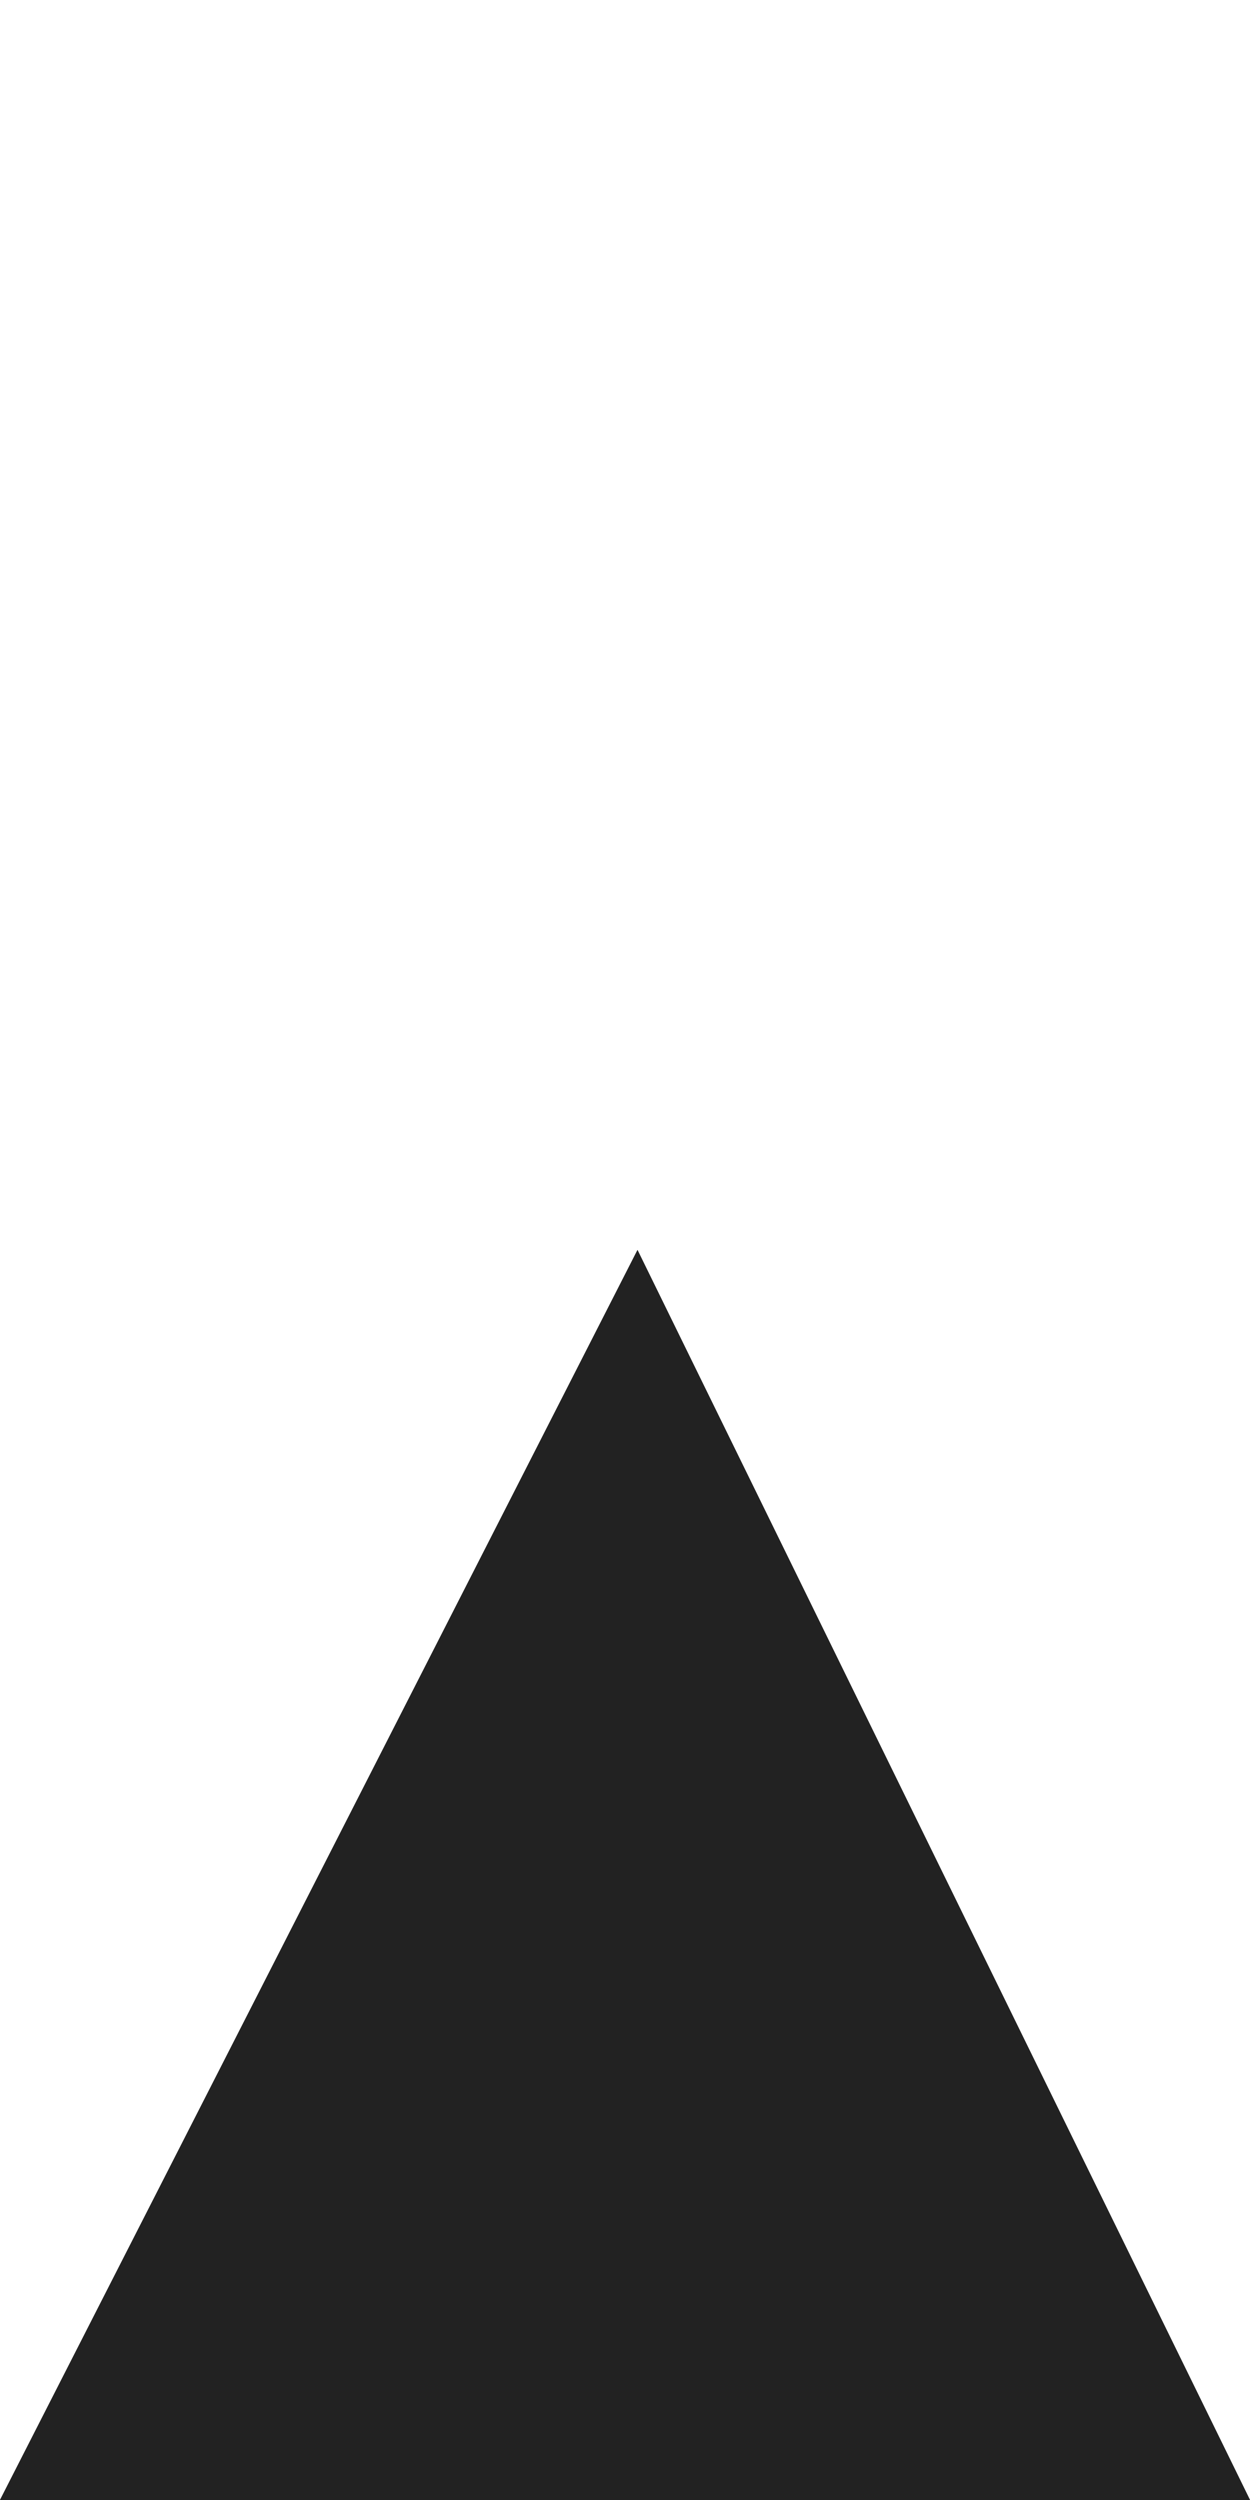 <svg xmlns="http://www.w3.org/2000/svg" width="1mm" height="2mm" viewBox="0 0 1 2"><path d="M0 2c0-2 1-2 1-2v2z" fill="none"/><path d="M0 2l.51-1L1 2z" fill="#222"/><path d="M0 2l.51-1L1 2z" fill="#222"/></svg>